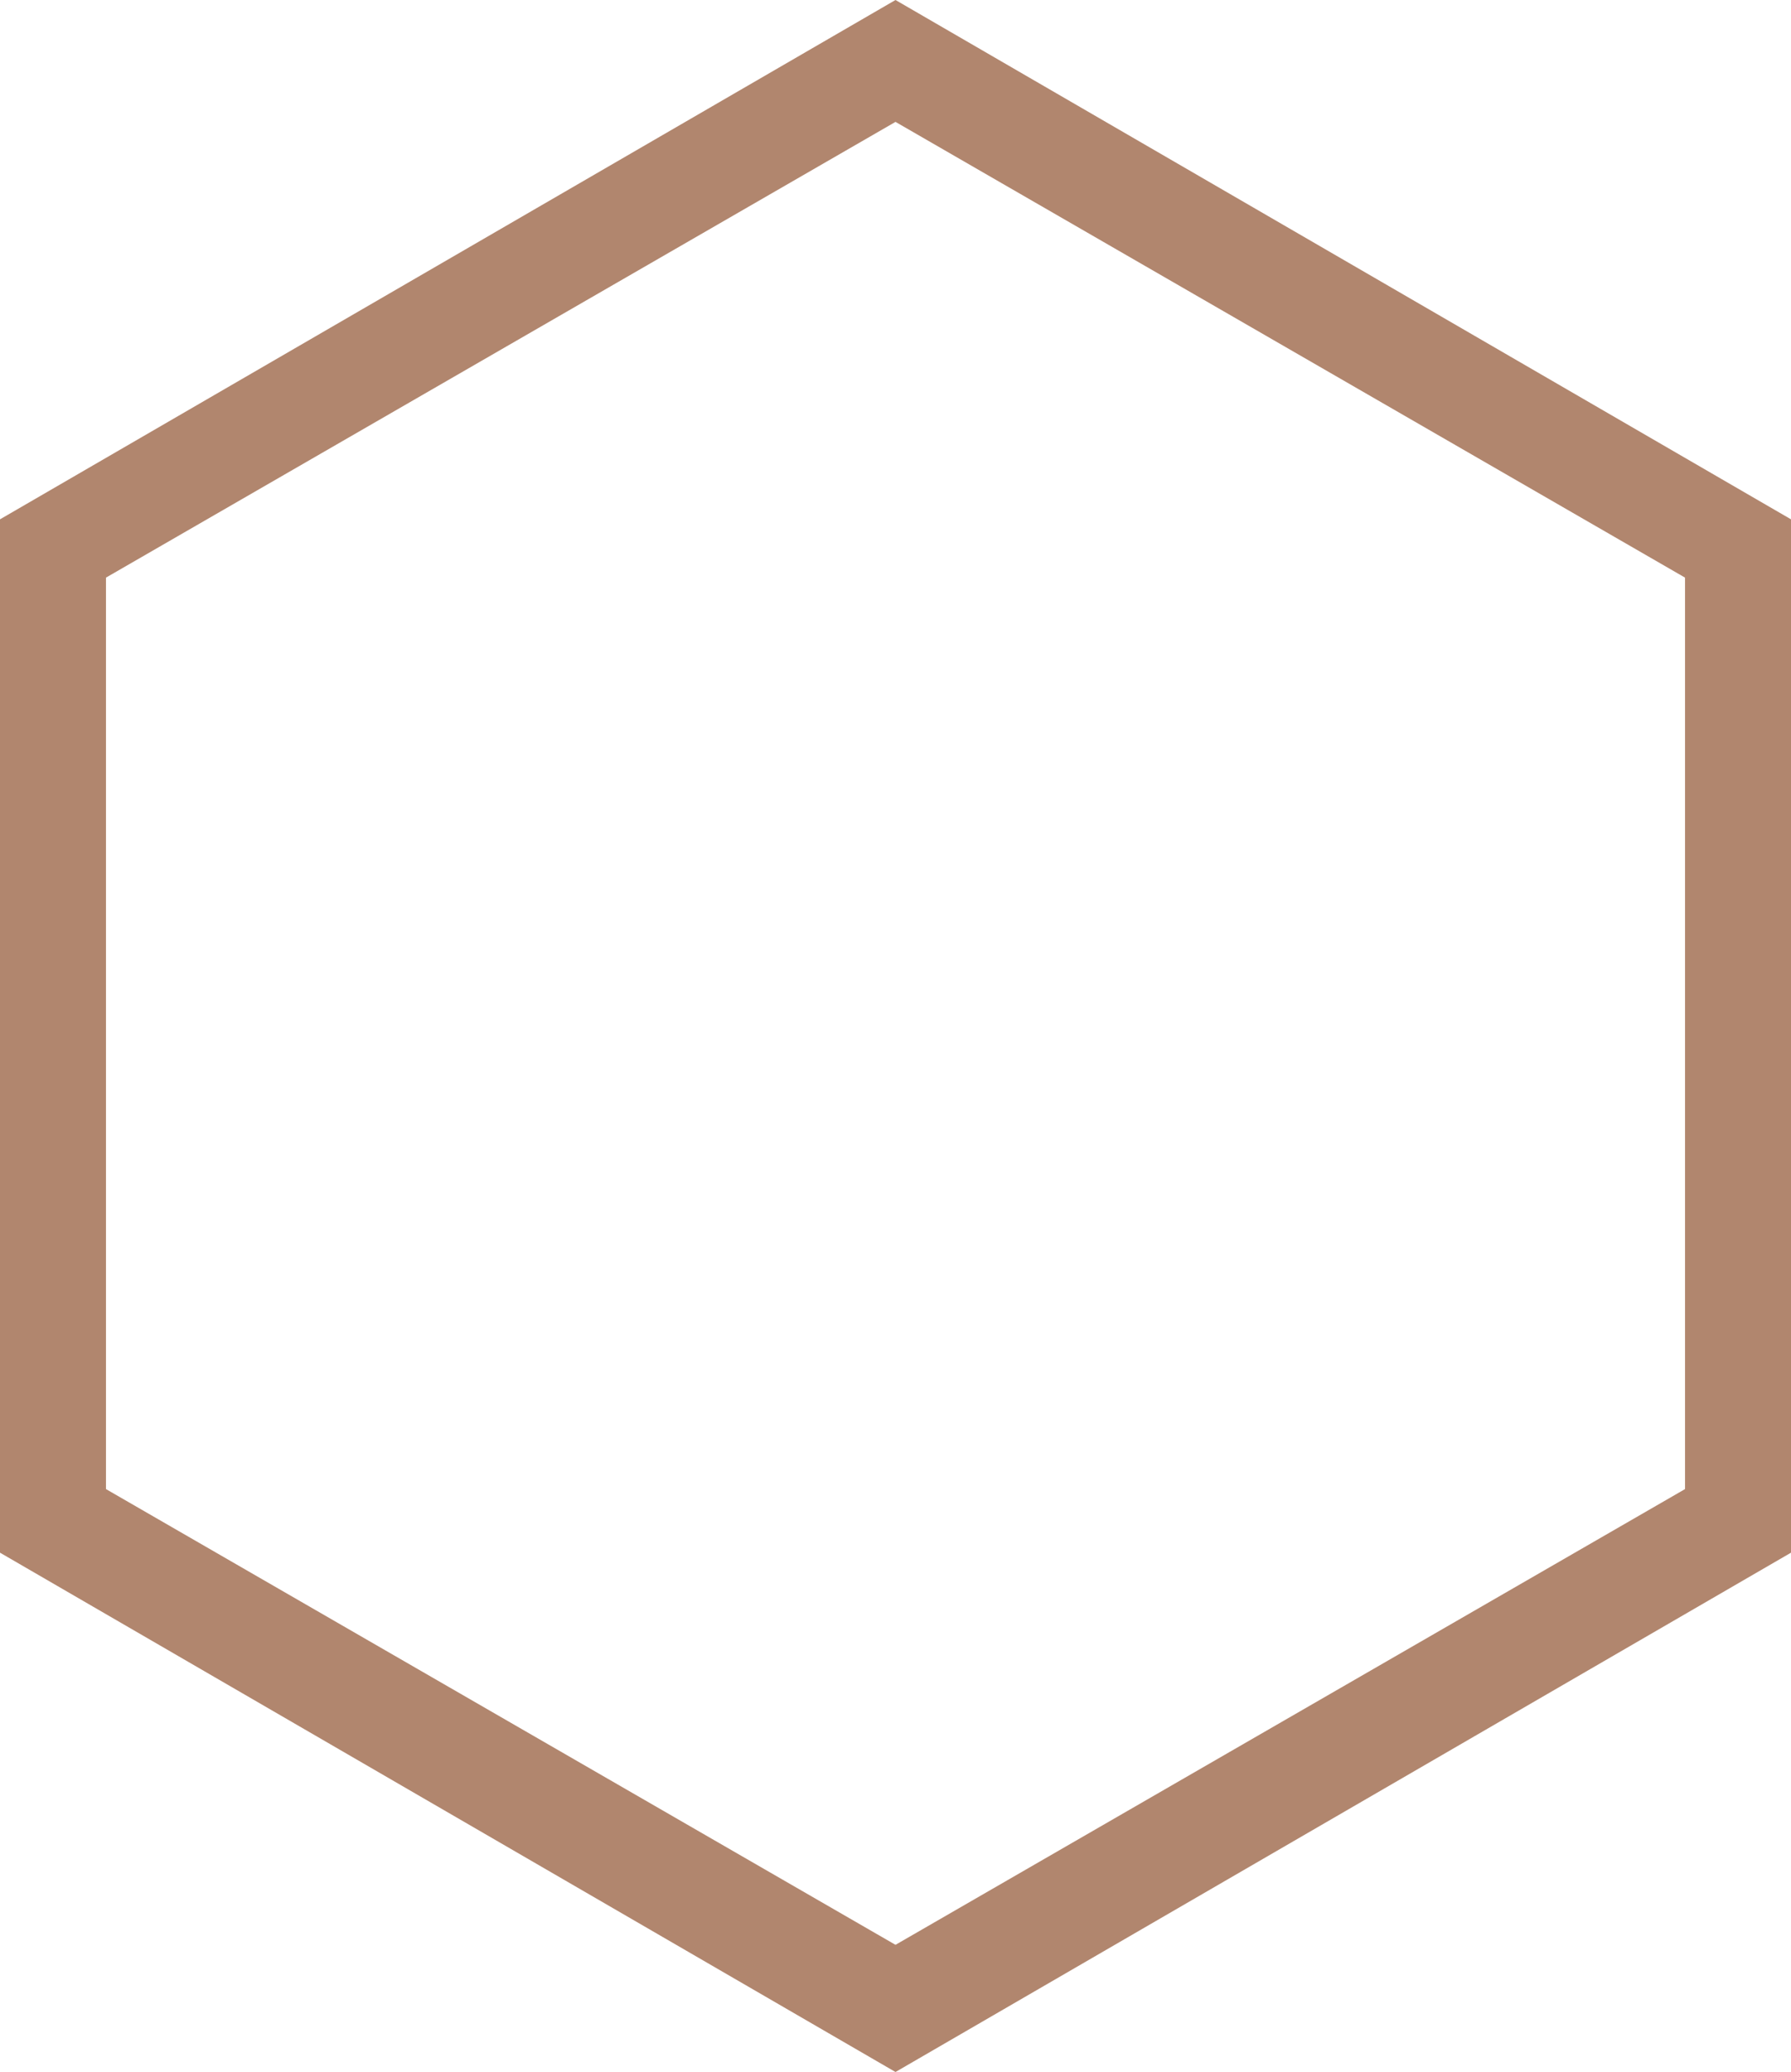 <?xml version="1.0" encoding="utf-8"?>
<!-- Generator: Adobe Illustrator 19.0.0, SVG Export Plug-In . SVG Version: 6.00 Build 0)  -->
<!DOCTYPE svg PUBLIC "-//W3C//DTD SVG 1.1//EN" "http://www.w3.org/Graphics/SVG/1.1/DTD/svg11.dtd">
<svg version="1.1" id="Layer_1" xmlns="http://www.w3.org/2000/svg" xmlns:xlink="http://www.w3.org/1999/xlink" x="0px" y="0px"
	 viewBox="-578 401.8 33.8 39.1" style="enable-background:new -578 401.8 33.8 39.1;" xml:space="preserve">
<style type="text/css">
	.st0{fill:#B1866E;}
</style>
<g id="XMLID_15_">
	<path class="st0" d="M-561.1,440.9l-16.9-9.8v-19.5l16.9-9.8l16.9,9.8v19.5L-561.1,440.9z M-576,429.9l14.9,8.6l14.9-8.6v-17.2
		l-14.9-8.6l-14.9,8.6V429.9z"/>
</g>
</svg>
